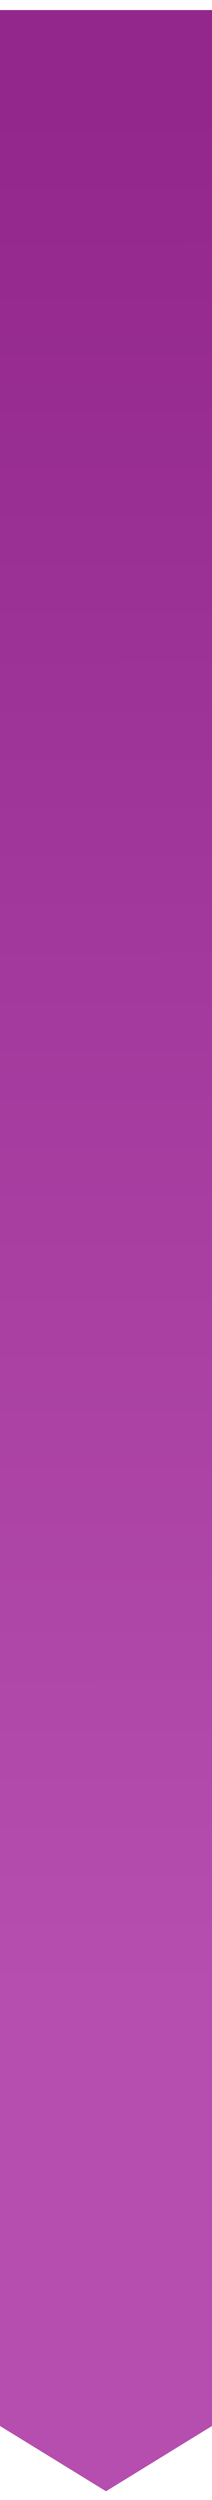 <svg width="17" height="200" viewBox="0 0 17 200" fill="none" xmlns="http://www.w3.org/2000/svg">
<path d="M17 0.804L17 194.081L8.5 199.304L3.73279e-05 194.081L4.76837e-05 0.804L17 0.804Z" fill="url(#paint0_linear)"/>
<defs>
<linearGradient id="paint0_linear" x1="5" y1="8.304" x2="5.5" y2="159.804" gradientUnits="userSpaceOnUse">
<stop stop-color="#93278C"/>
<stop offset="1" stop-color="#B54EAE"/>
</linearGradient>
</defs>
</svg>
